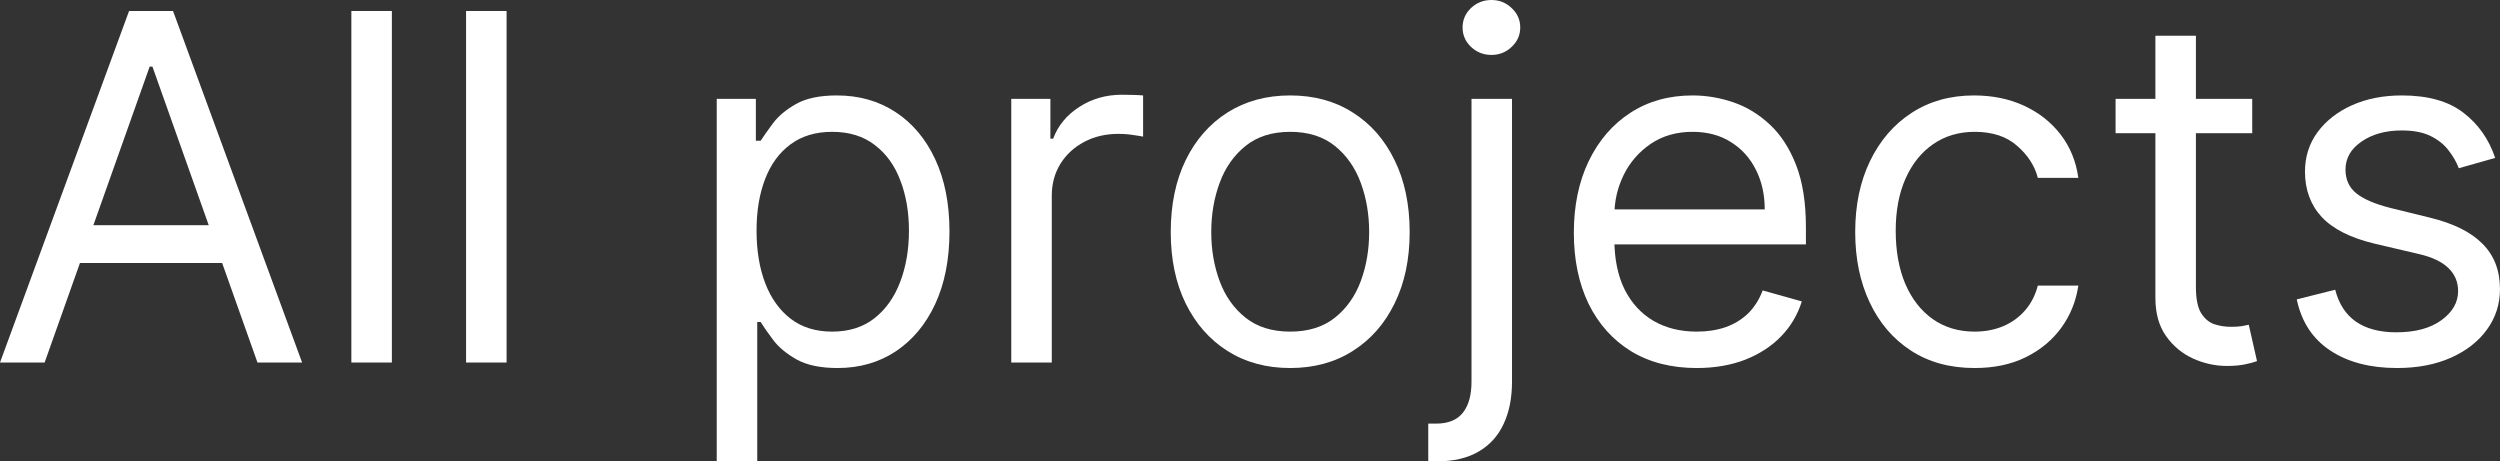 <?xml version="1.0" encoding="UTF-8"?> <svg xmlns="http://www.w3.org/2000/svg" viewBox="0 0 86.891 16.037" fill="none"><rect x="0" y="0" width="86.891" height="16.037" fill="#333333" stroke="none"/><path d="M1.551 12.6H0L4.486 0.382H6.014L10.5 12.6H8.949L5.298 2.315H5.202L1.551 12.6ZM2.124 7.827H8.376V9.14H2.124V7.827Z" fill="white"></path><path d="M13.62 0.382V12.6H12.212V0.382H13.62Z" fill="white"></path><path d="M17.607 0.382V12.6H16.199V0.382H17.607Z" fill="white"></path><path d="M24.911 16.036V3.436H26.271V4.892H26.438C26.541 4.733 26.684 4.53 26.867 4.284C27.054 4.033 27.321 3.81 27.667 3.615C28.017 3.416 28.49 3.317 29.087 3.317C29.858 3.317 30.539 3.51 31.127 3.896C31.716 4.282 32.175 4.828 32.505 5.536C32.835 6.244 33 7.08 33 8.042C33 9.013 32.835 9.854 32.505 10.566C32.175 11.274 31.718 11.822 31.133 12.212C30.549 12.598 29.874 12.791 29.111 12.791C28.522 12.791 28.051 12.693 27.697 12.499C27.343 12.3 27.07 12.075 26.879 11.824C26.688 11.57 26.541 11.359 26.438 11.192H26.319V16.036H24.911ZM26.295 8.018C26.295 8.71 26.396 9.321 26.599 9.85C26.802 10.375 27.098 10.786 27.488 11.085C27.878 11.379 28.355 11.526 28.92 11.526C29.508 11.526 29.999 11.371 30.393 11.061C30.791 10.747 31.089 10.325 31.288 9.796C31.491 9.263 31.592 8.67 31.592 8.018C31.592 7.374 31.493 6.793 31.294 6.276C31.099 5.755 30.803 5.343 30.405 5.041C30.011 4.735 29.516 4.582 28.92 4.582C28.347 4.582 27.866 4.727 27.476 5.017C27.086 5.304 26.792 5.705 26.593 6.222C26.394 6.736 26.295 7.334 26.295 8.018Z" fill="white"></path><path d="M35.148 12.6V3.436H36.508V4.82H36.604C36.771 4.367 37.073 3.999 37.511 3.717C37.948 3.434 38.441 3.293 38.99 3.293C39.094 3.293 39.223 3.295 39.378 3.299C39.533 3.303 39.65 3.309 39.73 3.317V4.749C39.682 4.737 39.573 4.719 39.402 4.695C39.235 4.667 39.058 4.653 38.871 4.653C38.425 4.653 38.028 4.747 37.678 4.934C37.332 5.117 37.057 5.371 36.854 5.697C36.656 6.02 36.556 6.388 36.556 6.801V12.6H35.148Z" fill="white"></path><path d="M44.843 12.791C44.016 12.791 43.29 12.594 42.665 12.2C42.045 11.807 41.559 11.256 41.21 10.548C40.864 9.84 40.691 9.013 40.691 8.066C40.691 7.111 40.864 6.278 41.21 5.566C41.559 4.854 42.045 4.301 42.665 3.908C43.29 3.514 44.016 3.317 44.843 3.317C45.67 3.317 46.394 3.514 47.014 3.908C47.639 4.301 48.124 4.854 48.47 5.566C48.82 6.278 48.995 7.111 48.995 8.066C48.995 9.013 48.82 9.84 48.47 10.548C48.124 11.256 47.639 11.807 47.014 12.2C46.394 12.594 45.67 12.791 44.843 12.791ZM44.843 11.526C45.471 11.526 45.988 11.365 46.394 11.043C46.8 10.721 47.1 10.297 47.295 9.772C47.49 9.247 47.587 8.678 47.587 8.066C47.587 7.453 47.49 6.883 47.295 6.354C47.1 5.825 46.8 5.397 46.394 5.071C45.988 4.745 45.471 4.582 44.843 4.582C44.214 4.582 43.697 4.745 43.292 5.071C42.886 5.397 42.586 5.825 42.391 6.354C42.196 6.883 42.099 7.453 42.099 8.066C42.099 8.678 42.196 9.247 42.391 9.772C42.586 10.297 42.886 10.721 43.292 11.043C43.697 11.365 44.214 11.526 44.843 11.526Z" fill="white"></path><path d="M51.144 3.436H52.552V13.268C52.552 13.833 52.455 14.322 52.26 14.736C52.069 15.149 51.779 15.47 51.389 15.696C51.003 15.923 50.516 16.036 49.927 16.036C49.879 16.036 49.832 16.036 49.784 16.036C49.736 16.036 49.688 16.036 49.641 16.036V14.724C49.688 14.724 49.732 14.724 49.772 14.724C49.812 14.724 49.855 14.724 49.903 14.724C50.333 14.724 50.647 14.597 50.846 14.342C51.045 14.091 51.144 13.734 51.144 13.268V3.436ZM51.836 1.909C51.562 1.909 51.325 1.816 51.126 1.629C50.931 1.442 50.834 1.217 50.834 0.955C50.834 0.692 50.931 0.467 51.126 0.28C51.325 0.093 51.562 0 51.836 0C52.111 0 52.345 0.093 52.54 0.28C52.739 0.467 52.838 0.692 52.838 0.955C52.838 1.217 52.739 1.442 52.54 1.629C52.345 1.816 52.111 1.909 51.836 1.909Z" fill="white"></path><path d="M58.973 12.791C58.09 12.791 57.328 12.596 56.688 12.206C56.052 11.813 55.561 11.264 55.214 10.56C54.872 9.852 54.701 9.028 54.701 8.09C54.701 7.151 54.872 6.324 55.214 5.608C55.561 4.888 56.042 4.327 56.658 3.926C57.279 3.52 58.002 3.317 58.83 3.317C59.307 3.317 59.779 3.397 60.244 3.556C60.709 3.715 61.133 3.973 61.515 4.331C61.896 4.685 62.2 5.155 62.427 5.739C62.654 6.324 62.767 7.044 62.767 7.899V8.495H55.704V7.278H61.336C61.336 6.761 61.232 6.3 61.025 5.894C60.822 5.489 60.532 5.168 60.154 4.934C59.781 4.699 59.339 4.582 58.83 4.582C58.269 4.582 57.784 4.721 57.374 4.999C56.969 5.274 56.656 5.632 56.437 6.073C56.219 6.515 56.109 6.988 56.109 7.493V8.305C56.109 8.997 56.229 9.583 56.467 10.064C56.71 10.542 57.046 10.906 57.476 11.156C57.905 11.403 58.404 11.526 58.973 11.526C59.343 11.526 59.677 11.474 59.975 11.371C60.278 11.264 60.538 11.105 60.757 10.894C60.975 10.679 61.145 10.412 61.264 10.094L62.624 10.476C62.481 10.938 62.24 11.343 61.902 11.693C61.564 12.039 61.147 12.31 60.649 12.505C60.152 12.695 59.593 12.791 58.973 12.791Z" fill="white"></path><path d="M68.632 12.791C67.773 12.791 67.033 12.588 66.412 12.182C65.792 11.777 65.315 11.218 64.981 10.506C64.647 9.794 64.48 8.981 64.48 8.066C64.48 7.135 64.651 6.314 64.993 5.602C65.339 4.886 65.82 4.327 66.436 3.926C67.057 3.52 67.781 3.317 68.608 3.317C69.252 3.317 69.833 3.436 70.35 3.675C70.867 3.914 71.291 4.248 71.621 4.677C71.951 5.107 72.156 5.608 72.235 6.181H70.827C70.72 5.763 70.481 5.393 70.111 5.071C69.745 4.745 69.252 4.582 68.632 4.582C68.083 4.582 67.602 4.725 67.188 5.011C66.778 5.294 66.458 5.693 66.228 6.211C66.001 6.724 65.888 7.326 65.888 8.018C65.888 8.726 65.999 9.343 66.222 9.868C66.448 10.393 66.766 10.8 67.176 11.091C67.59 11.381 68.075 11.526 68.632 11.526C68.998 11.526 69.33 11.462 69.628 11.335C69.926 11.208 70.179 11.025 70.386 10.786C70.593 10.548 70.74 10.261 70.827 9.927H72.235C72.156 10.468 71.959 10.955 71.645 11.389C71.334 11.818 70.923 12.161 70.41 12.415C69.901 12.666 69.308 12.791 68.632 12.791Z" fill="white"></path><path d="M78.279 3.436V4.63H73.53V3.436H78.279ZM74.914 1.241H76.322V9.975C76.322 10.373 76.38 10.671 76.495 10.87C76.614 11.065 76.765 11.196 76.948 11.264C77.135 11.327 77.332 11.359 77.539 11.359C77.694 11.359 77.821 11.351 77.921 11.335C78.02 11.315 78.1 11.299 78.159 11.287L78.446 12.552C78.35 12.588 78.217 12.624 78.046 12.66C77.875 12.699 77.658 12.719 77.396 12.719C76.998 12.719 76.608 12.634 76.226 12.463C75.849 12.292 75.534 12.031 75.284 11.681C75.037 11.331 74.914 10.89 74.914 10.357V1.241Z" fill="white"></path><path d="M86.723 5.489L85.459 5.847C85.379 5.636 85.262 5.431 85.107 5.232C84.956 5.029 84.749 4.862 84.486 4.731C84.224 4.6 83.888 4.534 83.478 4.534C82.917 4.534 82.45 4.663 82.076 4.922C81.706 5.176 81.521 5.501 81.521 5.894C81.521 6.244 81.648 6.521 81.903 6.724C82.158 6.926 82.555 7.095 83.096 7.231L84.456 7.565C85.276 7.764 85.886 8.068 86.288 8.478C86.69 8.883 86.89 9.406 86.89 10.047C86.89 10.572 86.739 11.041 86.437 11.455C86.139 11.868 85.721 12.194 85.184 12.433C84.647 12.672 84.023 12.791 83.311 12.791C82.376 12.791 81.603 12.588 80.99 12.182C80.378 11.777 79.99 11.184 79.827 10.405L81.163 10.07C81.29 10.564 81.531 10.934 81.885 11.18C82.243 11.427 82.71 11.55 83.287 11.55C83.943 11.55 84.464 11.411 84.85 11.132C85.24 10.85 85.435 10.512 85.435 10.118C85.435 9.8 85.323 9.534 85.101 9.319C84.878 9.1 84.536 8.937 84.075 8.83L82.547 8.472C81.708 8.273 81.092 7.964 80.698 7.547C80.308 7.125 80.113 6.598 80.113 5.966C80.113 5.449 80.258 4.991 80.549 4.594C80.843 4.196 81.243 3.884 81.748 3.657C82.257 3.43 82.834 3.317 83.478 3.317C84.385 3.317 85.097 3.516 85.614 3.914C86.135 4.311 86.505 4.836 86.723 5.489Z" fill="white"></path></svg> 